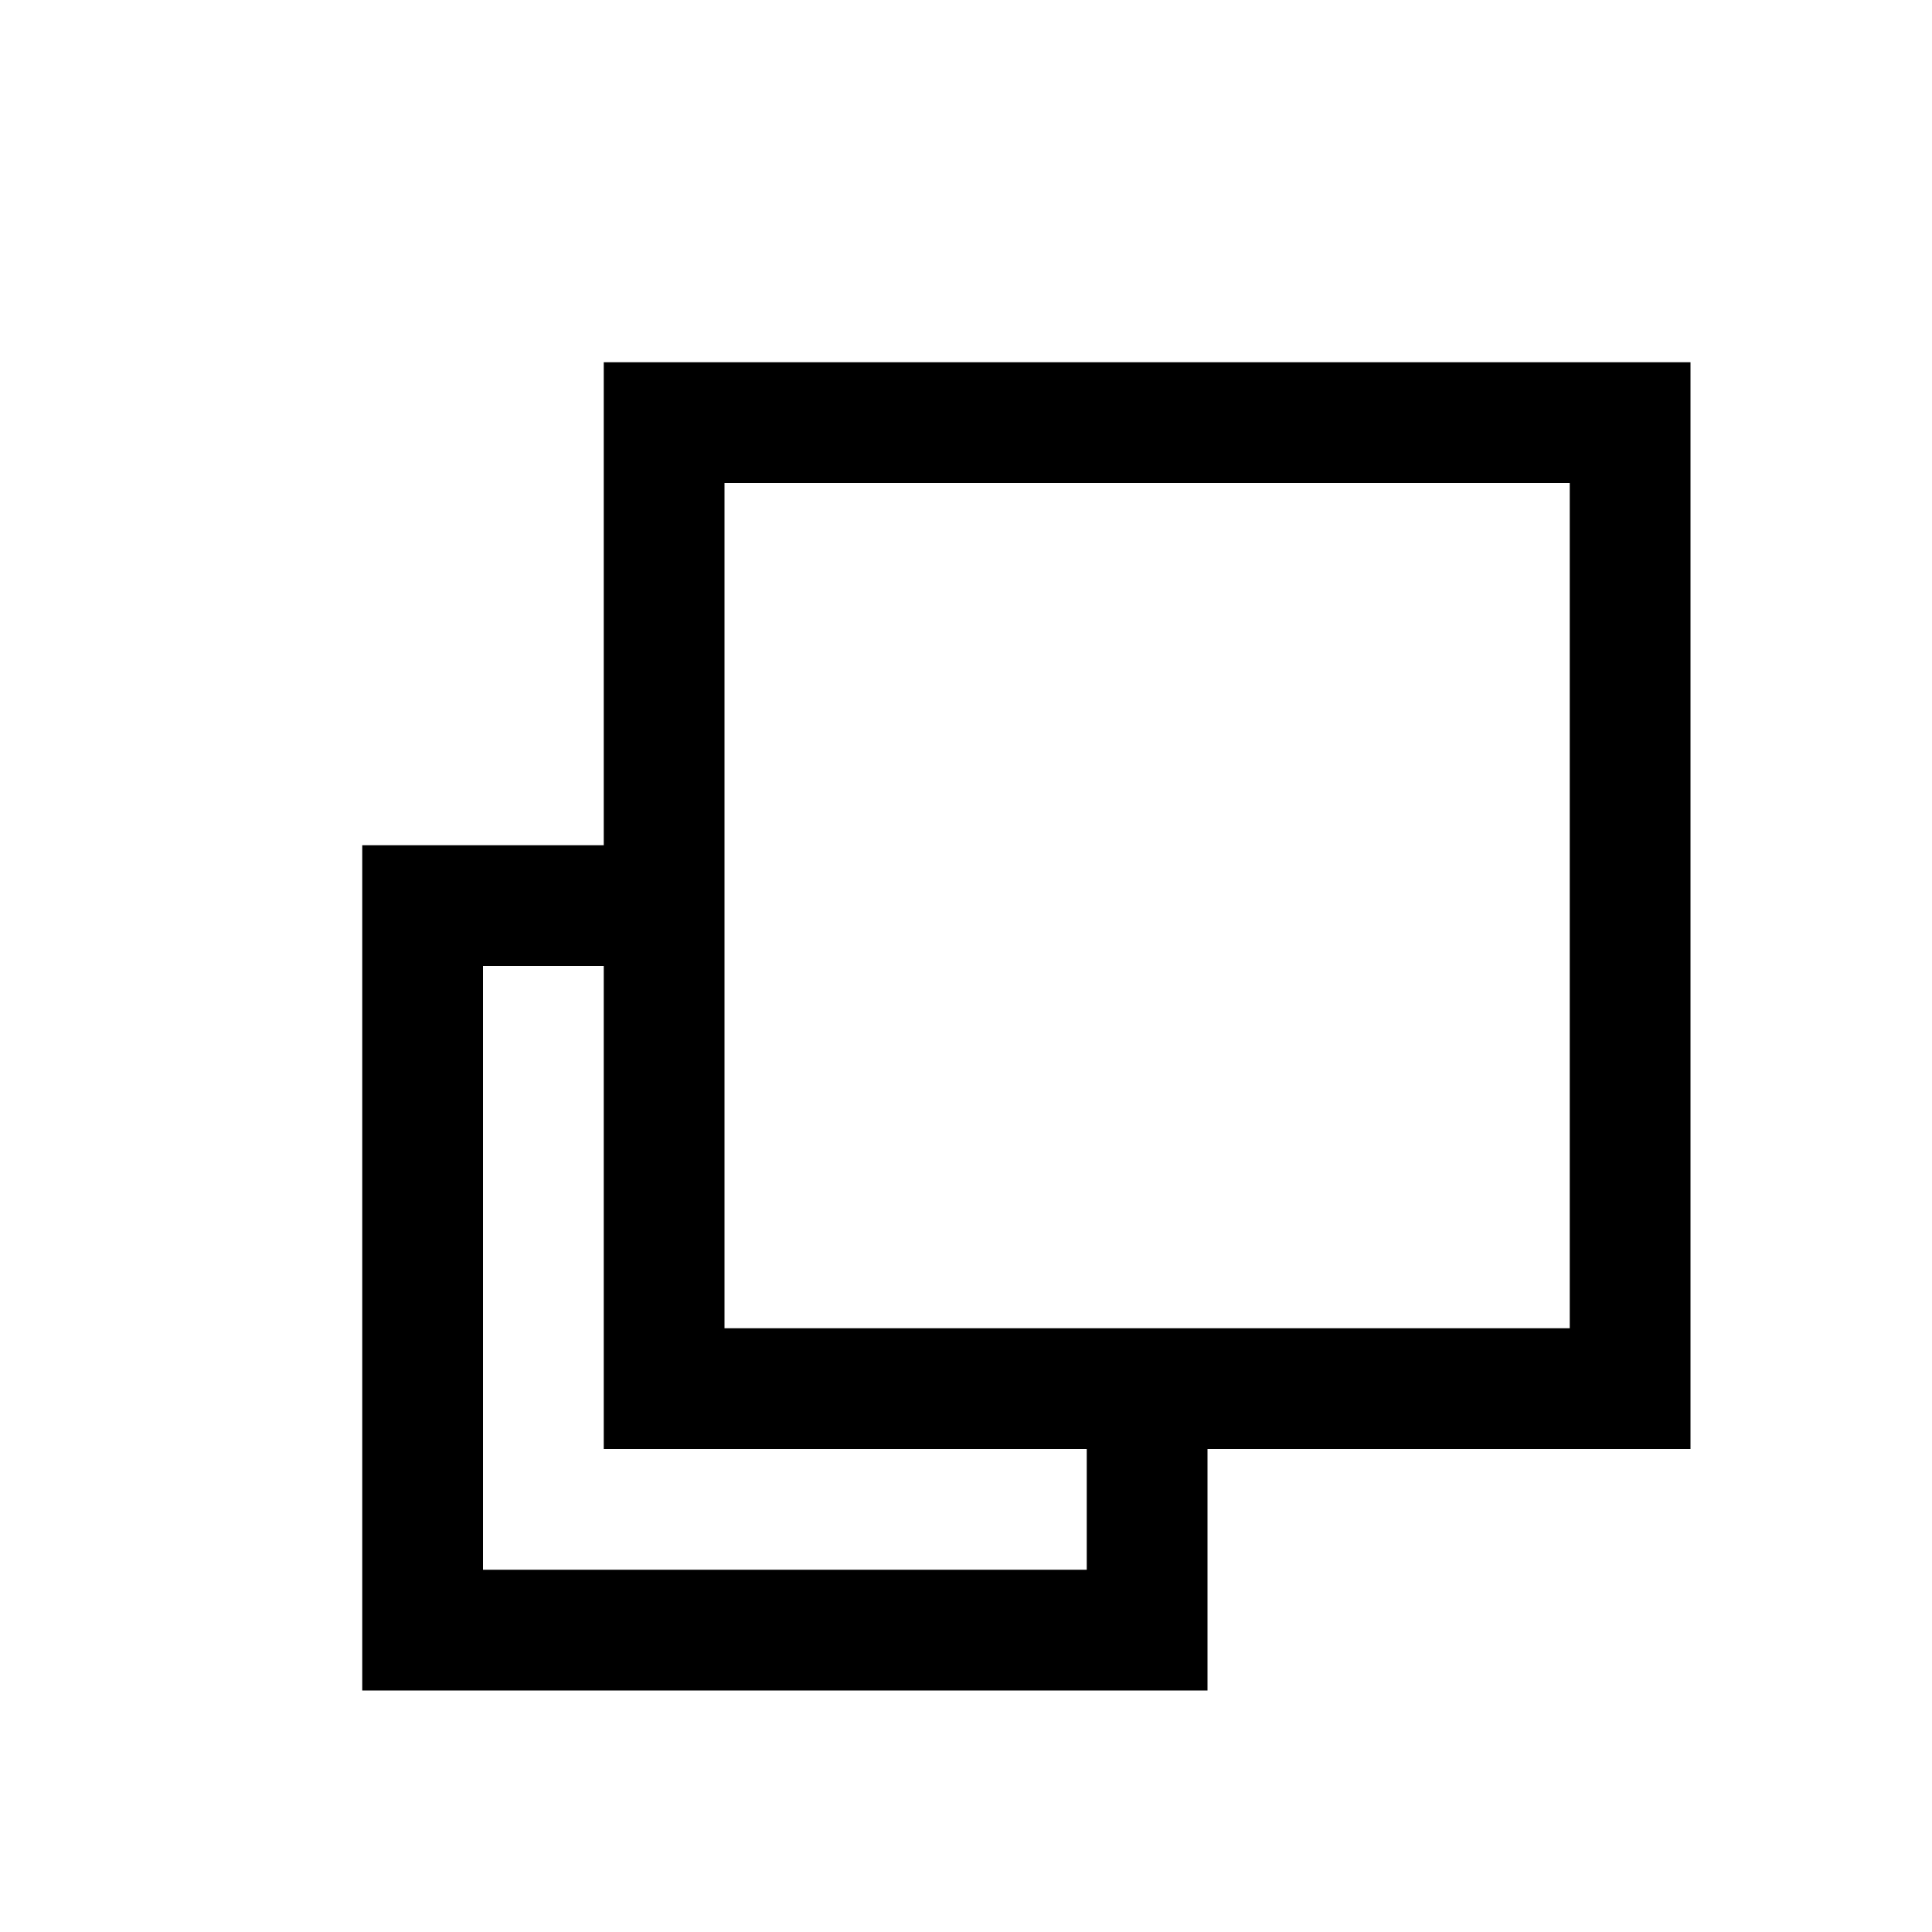 <svg xmlns="http://www.w3.org/2000/svg" viewBox="0 0 16 16" shape-rendering="auto">
  <path style="fill:none;fill-opacity:1;stroke:#000000;stroke-width:1;"
    d="m 5.5,7.5 -2,0 0,6 6,0 0,-2"
  />
  <path style="fill:none;fill-opacity:1;stroke:#000000;stroke-width:1;"
    d="m 5.5,3.5 8,0 0,8 -8,0 z"
  />
</svg>
